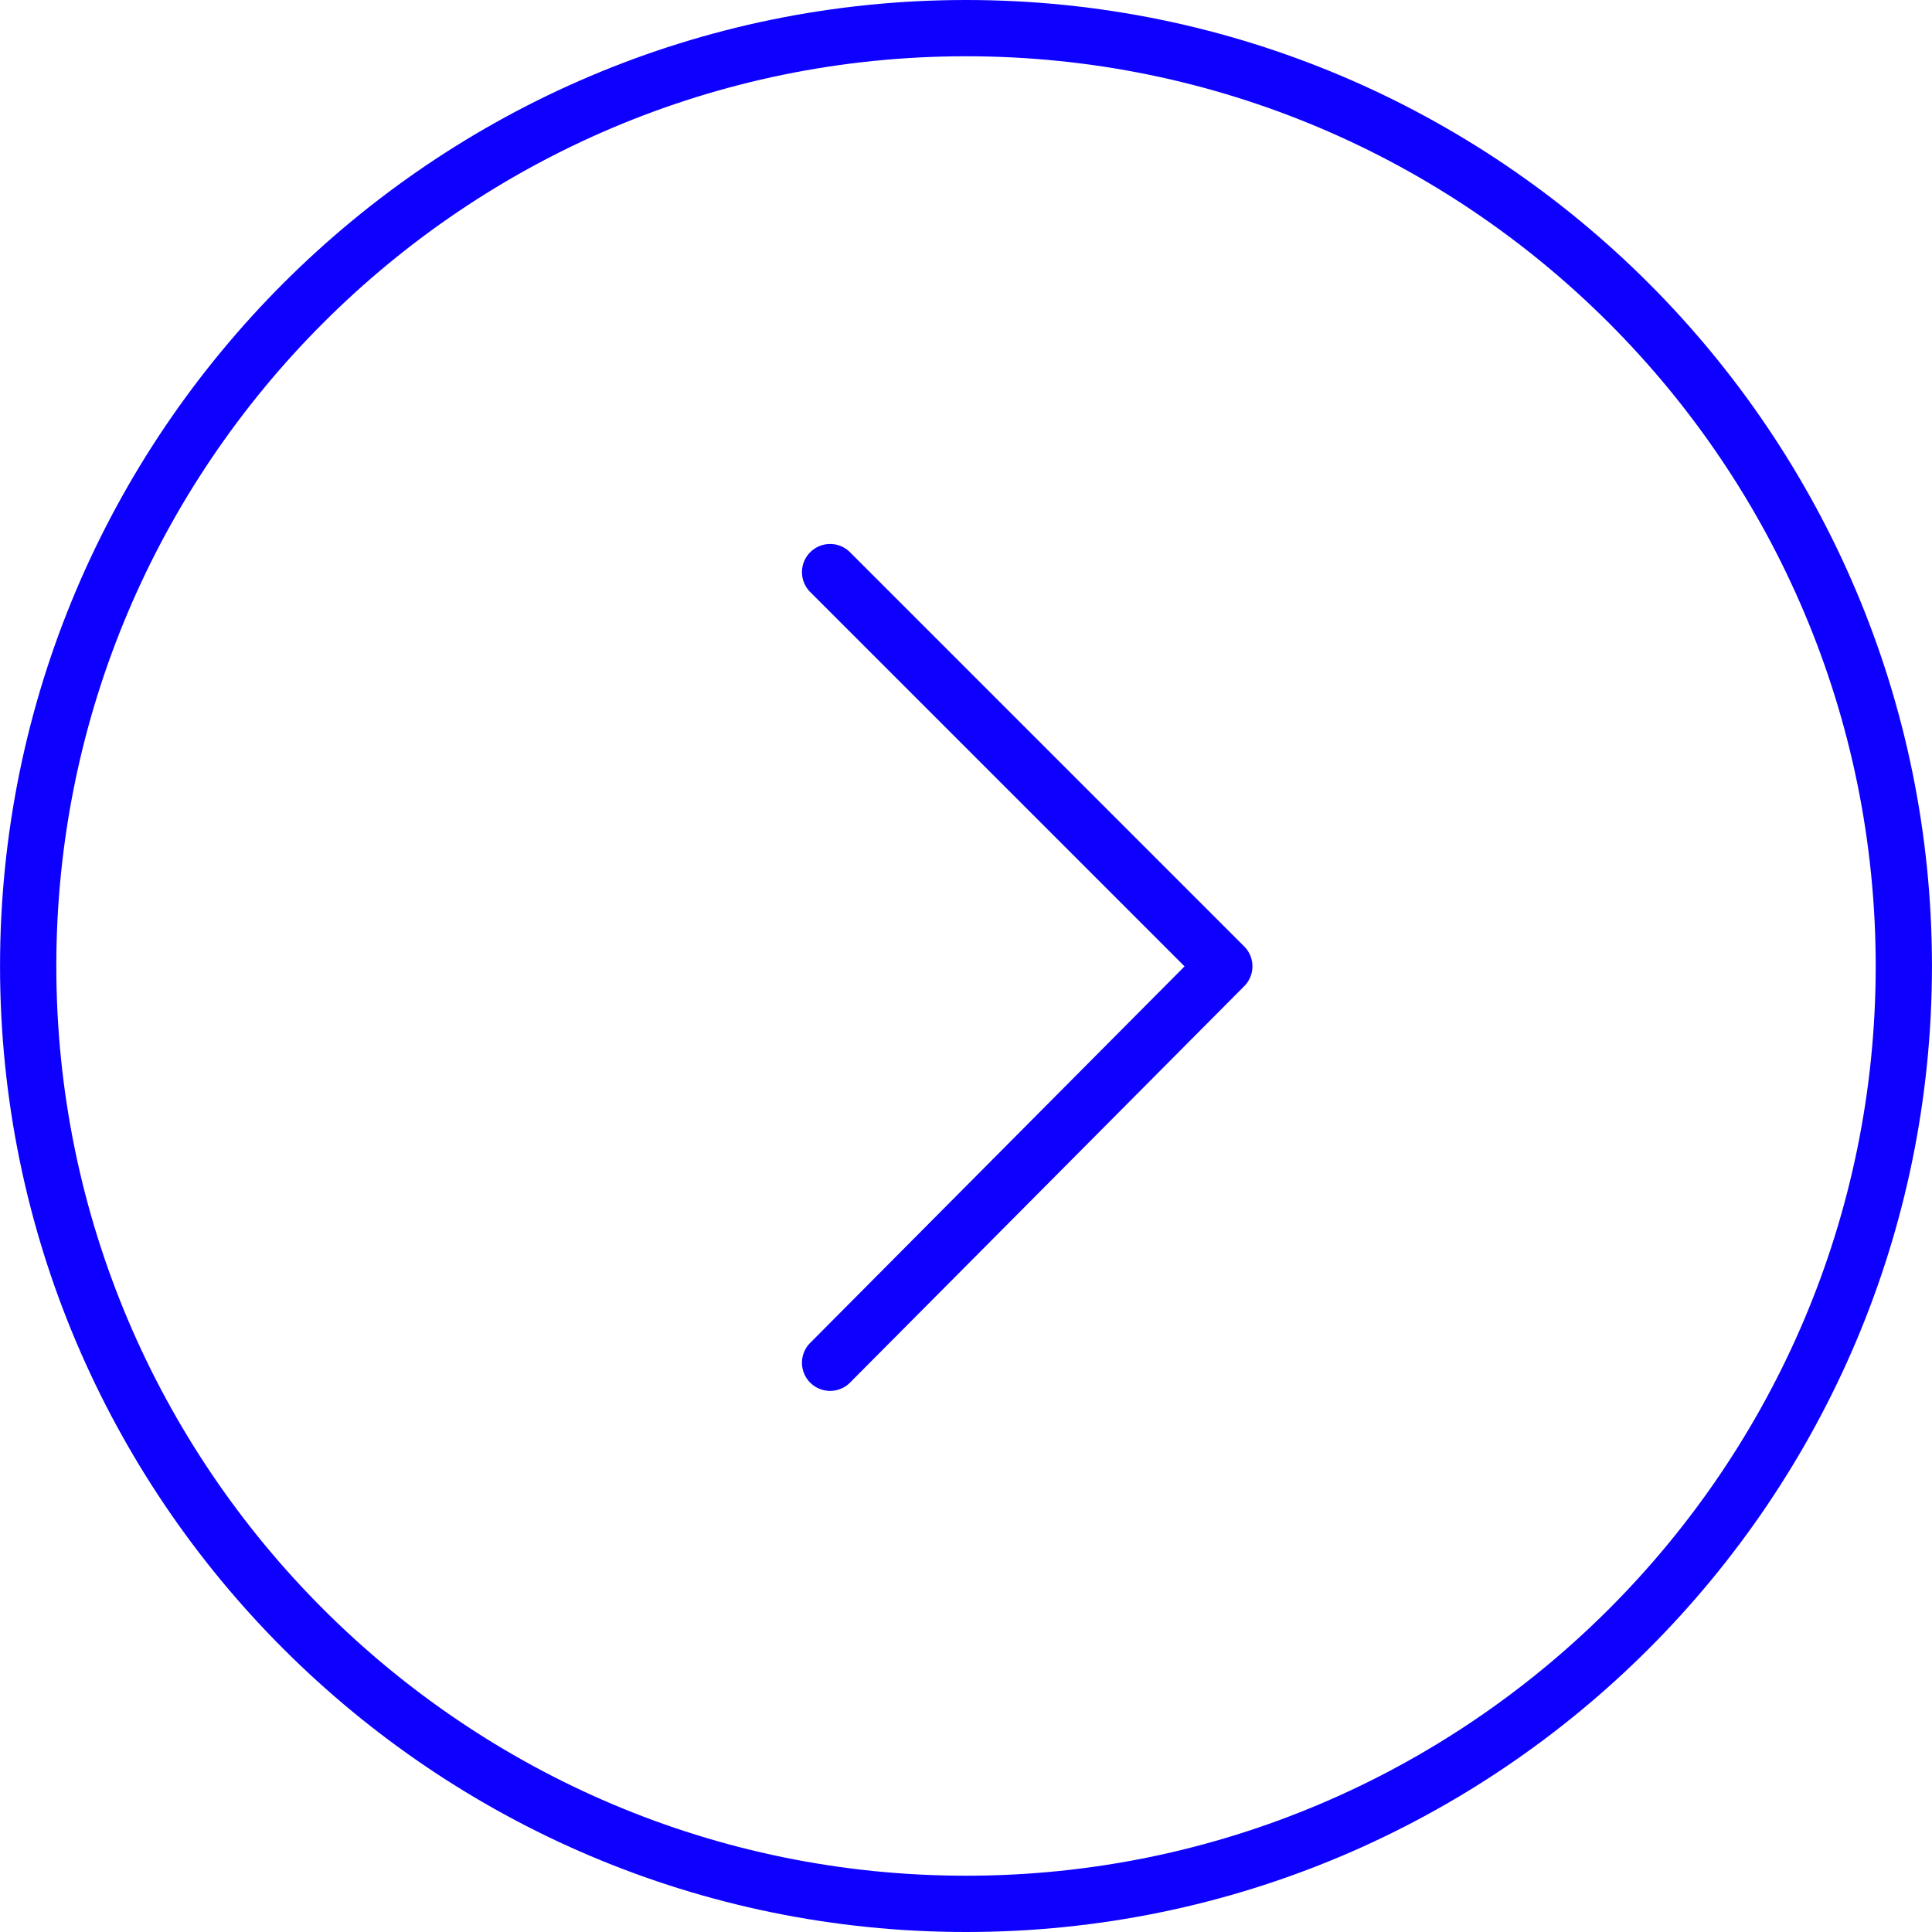 <svg xmlns="http://www.w3.org/2000/svg" viewBox="0 0 100 100" fill-rule="evenodd"><g class="t-group-origins"><path d="M50.004 100C22.433 100 .002 77.573.002 50.006.002 22.433 22.433 0 50.004 0c27.567 0 49.994 22.433 49.994 50.006C99.999 77.572 77.572 100 50.004 100zm0-97.088c-25.965 0-47.089 21.126-47.089 47.093 0 25.961 21.124 47.082 47.089 47.082 25.961 0 47.082-21.121 47.082-47.082 0-25.967-21.12-47.093-47.082-47.093z" stroke-width="0" stroke="#0d00ff" fill="#0d00ff" stroke-width-old="0"></path><path d="M42.967 71.992a1.456 1.456 0 0 1-1.033-2.483l19.379-19.49-19.376-19.376a1.456 1.456 0 0 1 2.059-2.06l20.403 20.403c.568.567.569 1.487.003 2.057L43.999 71.562c-.283.287-.657.43-1.032.43z" stroke-width="0" stroke="#0d00ff" fill="#0d00ff" stroke-width-old="0"></path></g></svg>
